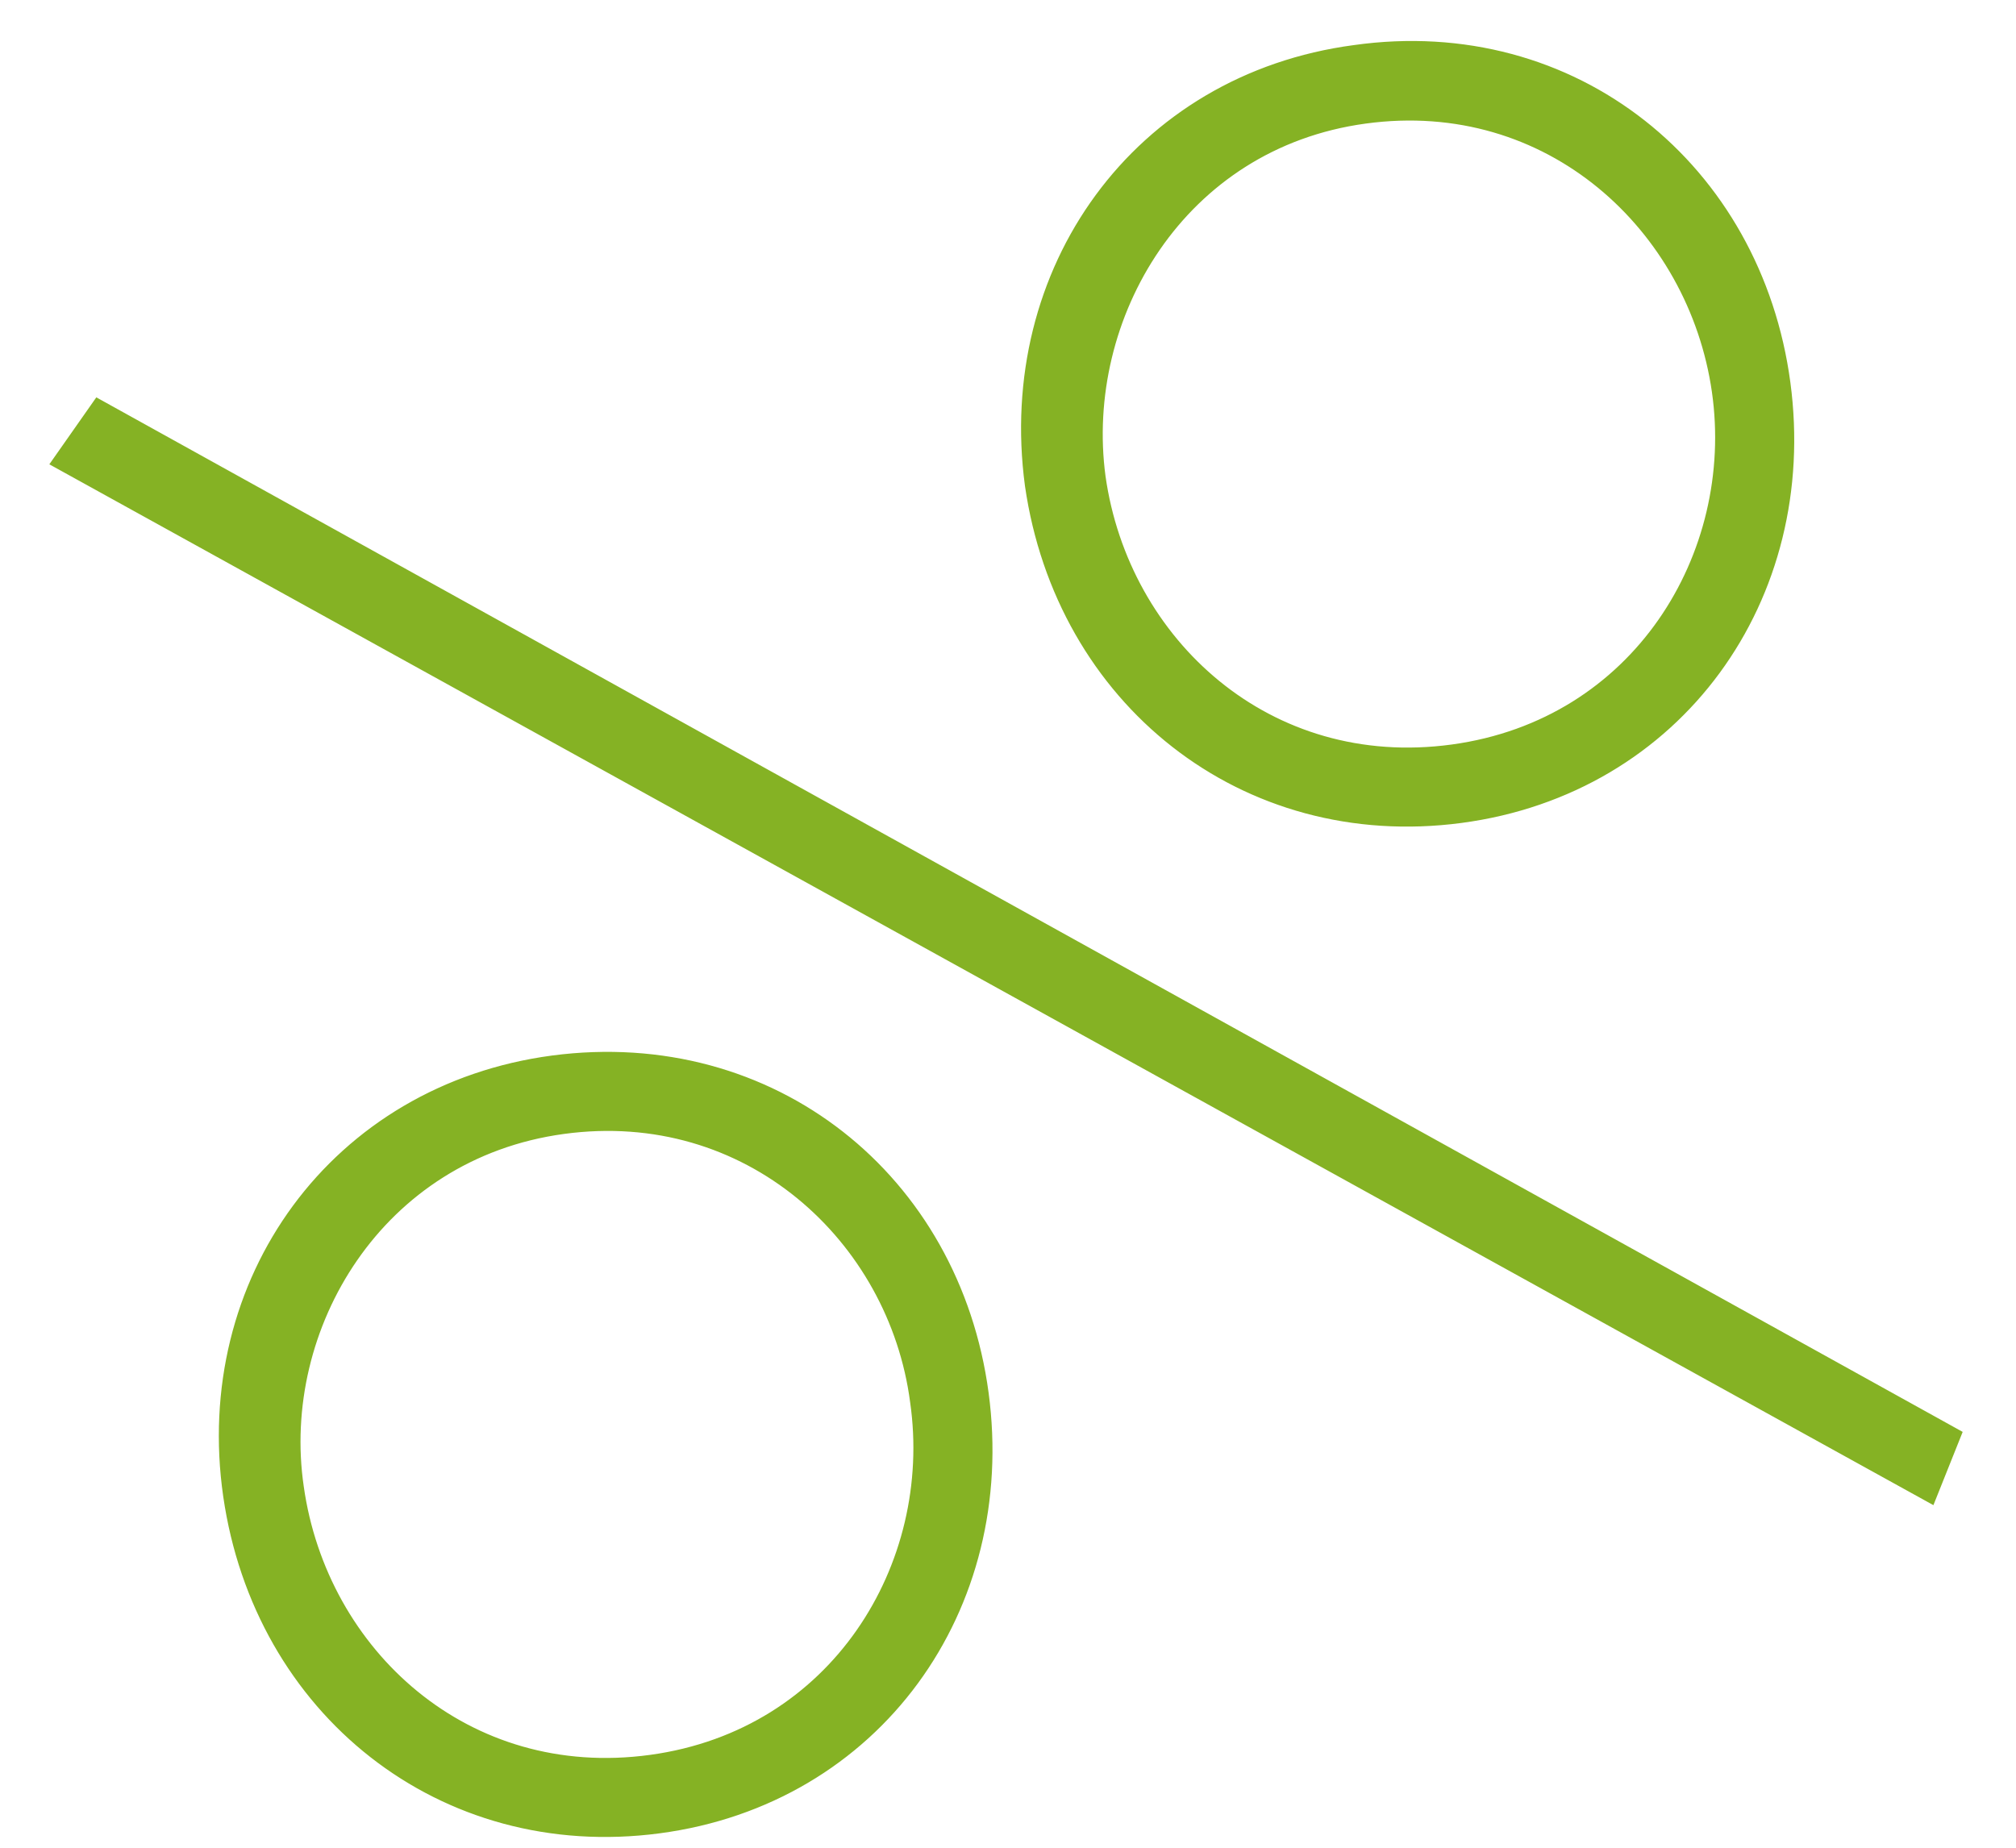 <?xml version="1.0" encoding="UTF-8"?> <svg xmlns="http://www.w3.org/2000/svg" width="36" height="33" viewBox="0 0 36 33" fill="none"> <path d="M31.475 6.894C31.96 10.511 29.685 13.717 26.032 14.202C22.378 14.687 19.32 12.226 18.798 8.609C18.314 4.993 20.588 1.786 24.242 1.301C27.933 0.779 30.99 3.277 31.475 6.894ZM19.246 8.572C19.693 11.741 22.452 14.276 25.994 13.792C29.536 13.307 31.512 10.063 31.065 6.931C30.617 3.799 27.858 1.227 24.317 1.712C20.774 2.196 18.836 5.515 19.246 8.572ZM34.42 25.797L34.271 26.17L1.61 8.124L1.871 7.752L34.42 25.797ZM17.158 24.94C17.643 28.556 15.368 31.763 11.714 32.247C8.061 32.732 5.003 30.271 4.481 26.655C3.959 23.038 6.271 19.832 9.925 19.347C13.616 18.862 16.673 21.323 17.158 24.94ZM4.929 26.617C5.376 29.787 8.135 32.322 11.677 31.837C15.219 31.352 17.195 28.109 16.748 24.977C16.338 21.845 13.541 19.272 9.999 19.757C6.457 20.242 4.481 23.56 4.929 26.617Z" fill="#85B224" stroke="#85B224" stroke-miterlimit="10"></path> </svg> 